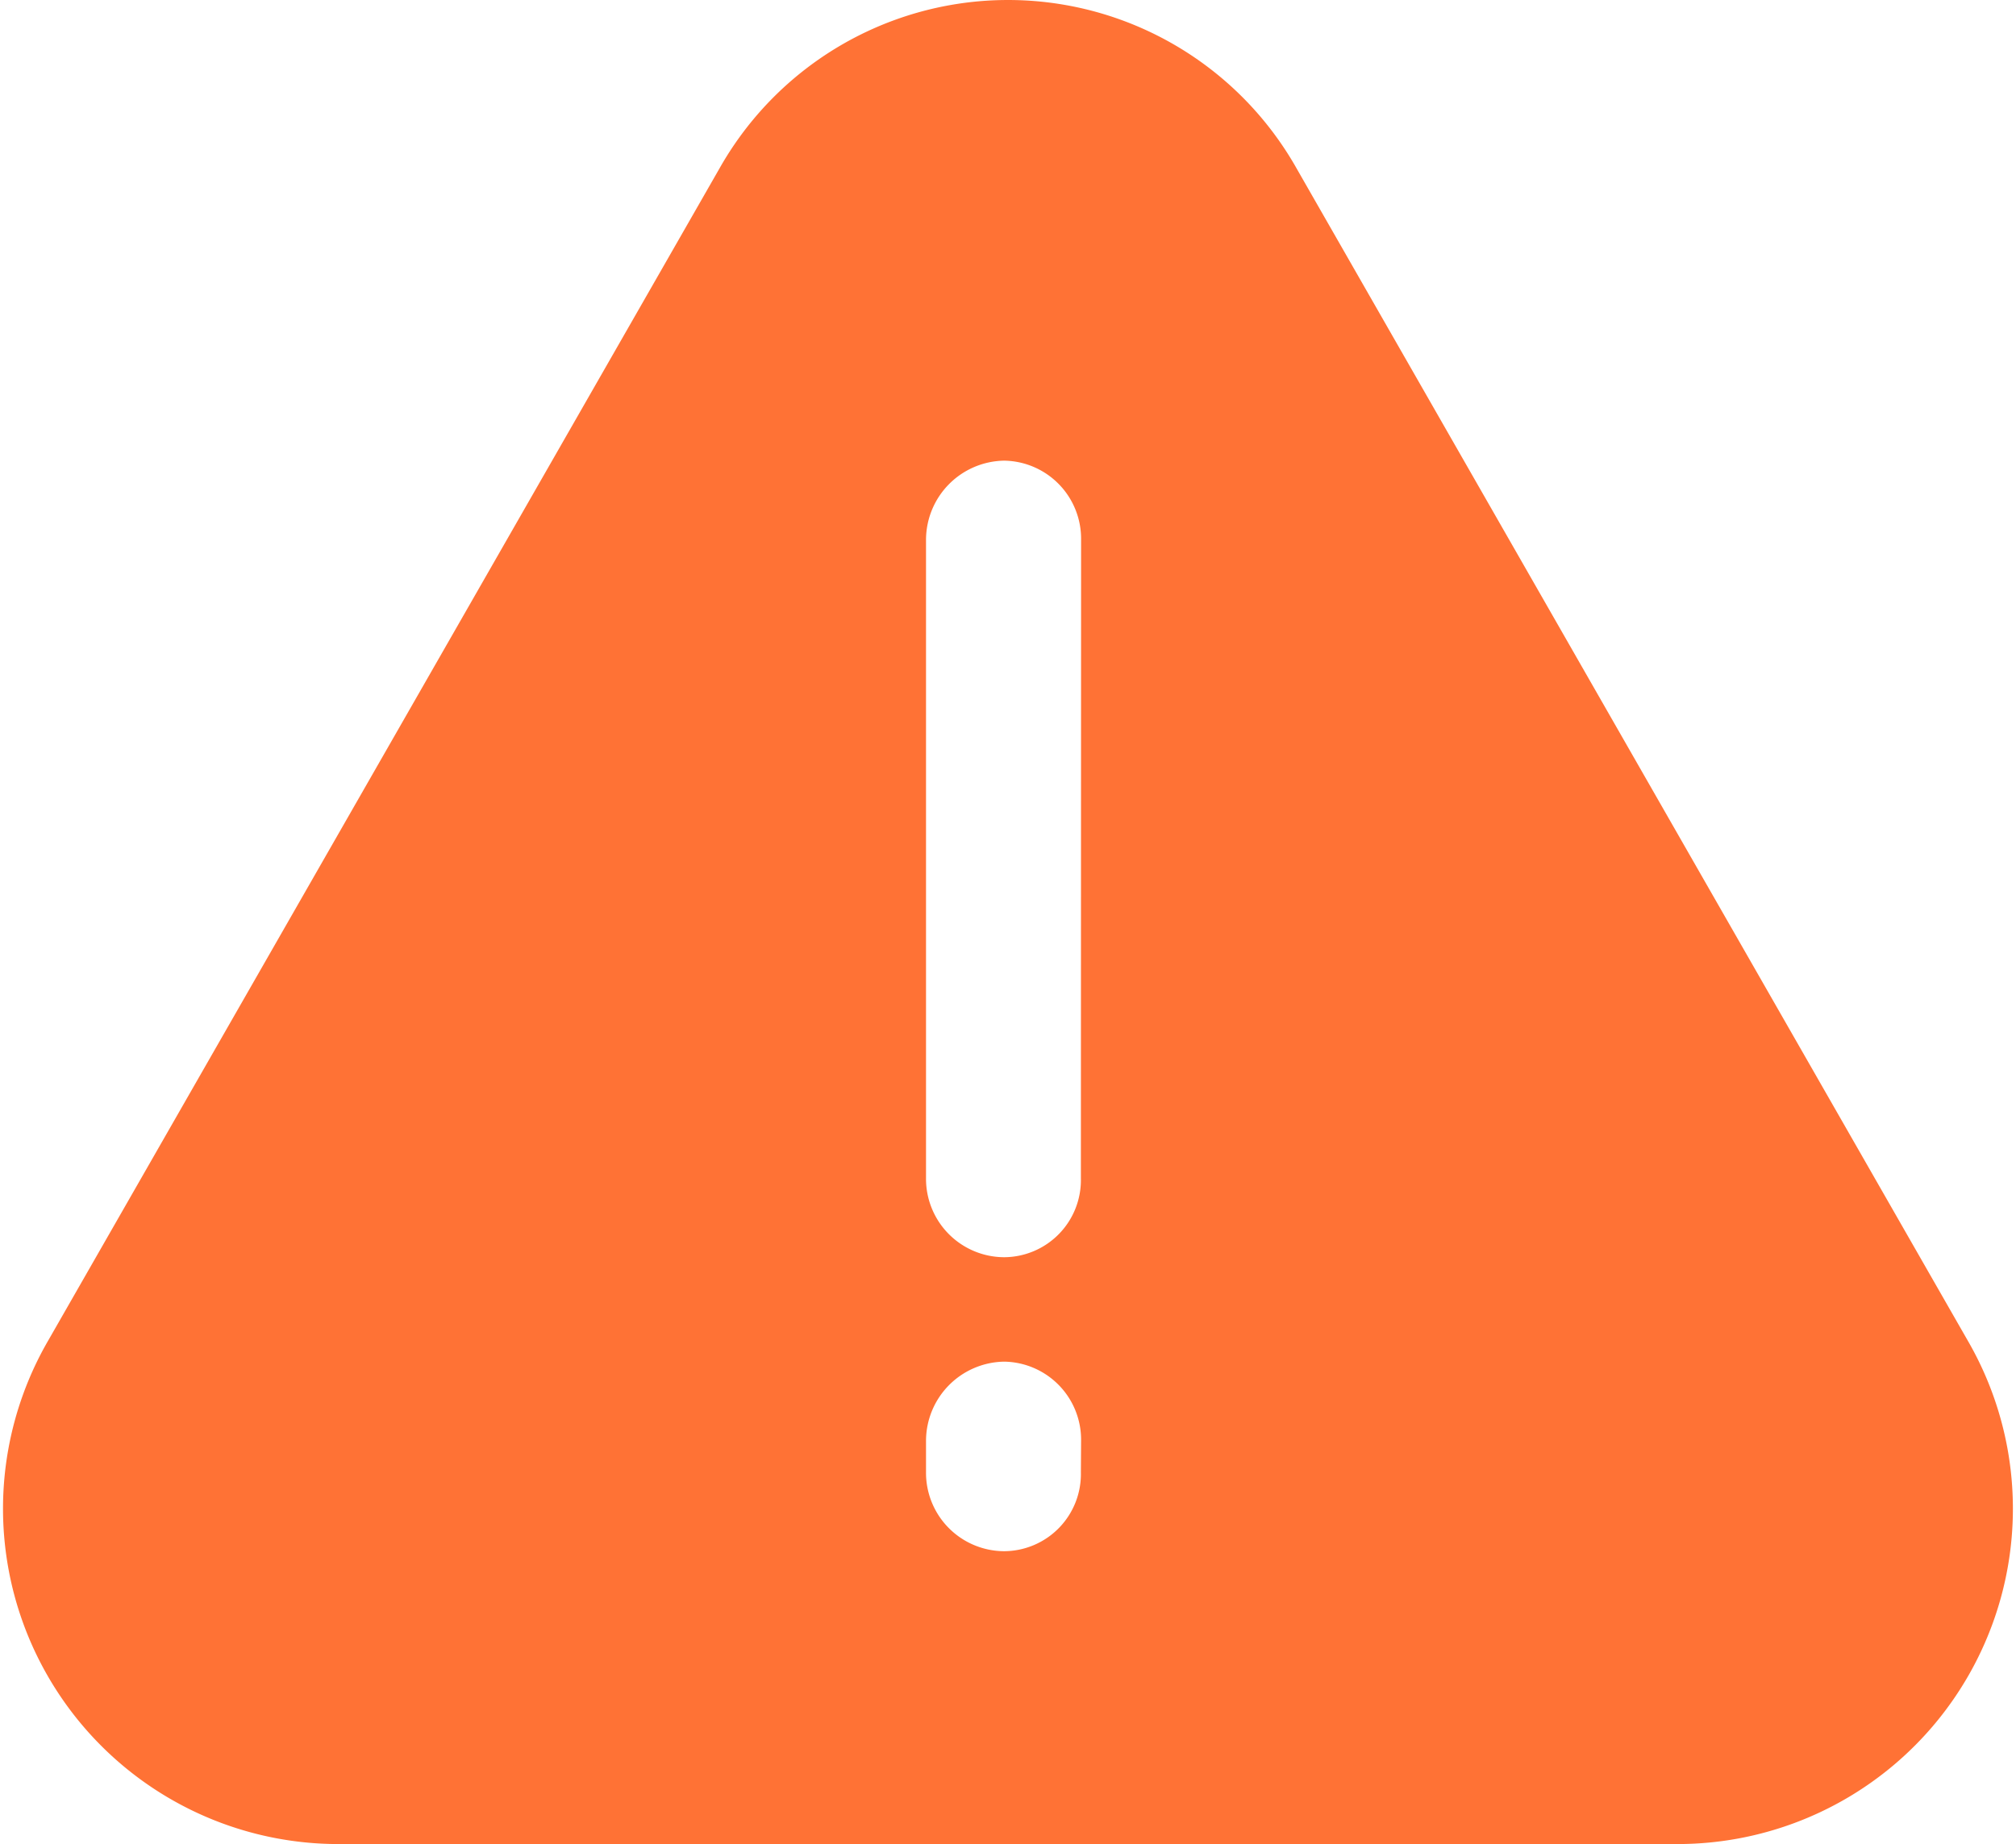 <svg xmlns="http://www.w3.org/2000/svg" width="48.271" height="44.159" viewBox="0 0 48.271 44.159">
  <g id="Caution_Icon" transform="translate(0.26 0.189)">
    <g id="Group_28248" data-name="Group 28248">
      <g id="Group_25334" data-name="Group 25334">
        <path id="Path_6292" data-name="Path 6292" d="M12.187,13.233a2.036,2.036,0,0,1-2.029,2.082A2.067,2.067,0,0,1,8.1,13.233V-2.059a2.09,2.09,0,0,1,2.063-2.08,2.059,2.059,0,0,1,2.029,2.08Zm0,7.042a2.036,2.036,0,0,1-2.029,2.08A2.067,2.067,0,0,1,8.1,20.275v-.758a2.09,2.09,0,0,1,2.063-2.08,2.059,2.059,0,0,1,2.029,2.08Zm20.886-3.05L16.99-10.868a7.745,7.745,0,0,0-13.473,0L-12.57,17.225A7.842,7.842,0,0,0-5.832,28.989H26.338a7.842,7.842,0,0,0,6.735-11.764" transform="translate(13.623 14.792)" fill="#ff7235"/>
      </g>
      <g id="Group_25335" data-name="Group 25335">
        <path id="Path_6293" data-name="Path 6293" d="M12.187,13.233a2.036,2.036,0,0,1-2.029,2.082A2.067,2.067,0,0,1,8.1,13.233V-2.059a2.09,2.09,0,0,1,2.063-2.08,2.059,2.059,0,0,1,2.029,2.08Zm0,7.042a2.036,2.036,0,0,1-2.029,2.08A2.067,2.067,0,0,1,8.1,20.275v-.758a2.09,2.09,0,0,1,2.063-2.08,2.059,2.059,0,0,1,2.029,2.08Zm20.886-3.05L16.99-10.868a7.745,7.745,0,0,0-13.473,0L-12.57,17.225A7.842,7.842,0,0,0-5.832,28.989H26.338a7.842,7.842,0,0,0,6.735-11.764" transform="translate(13.623 14.792)" fill="none" stroke="#ff7235" stroke-miterlimit="10" stroke-width="0.379"/>
      </g>
    </g>
  </g>
</svg>
